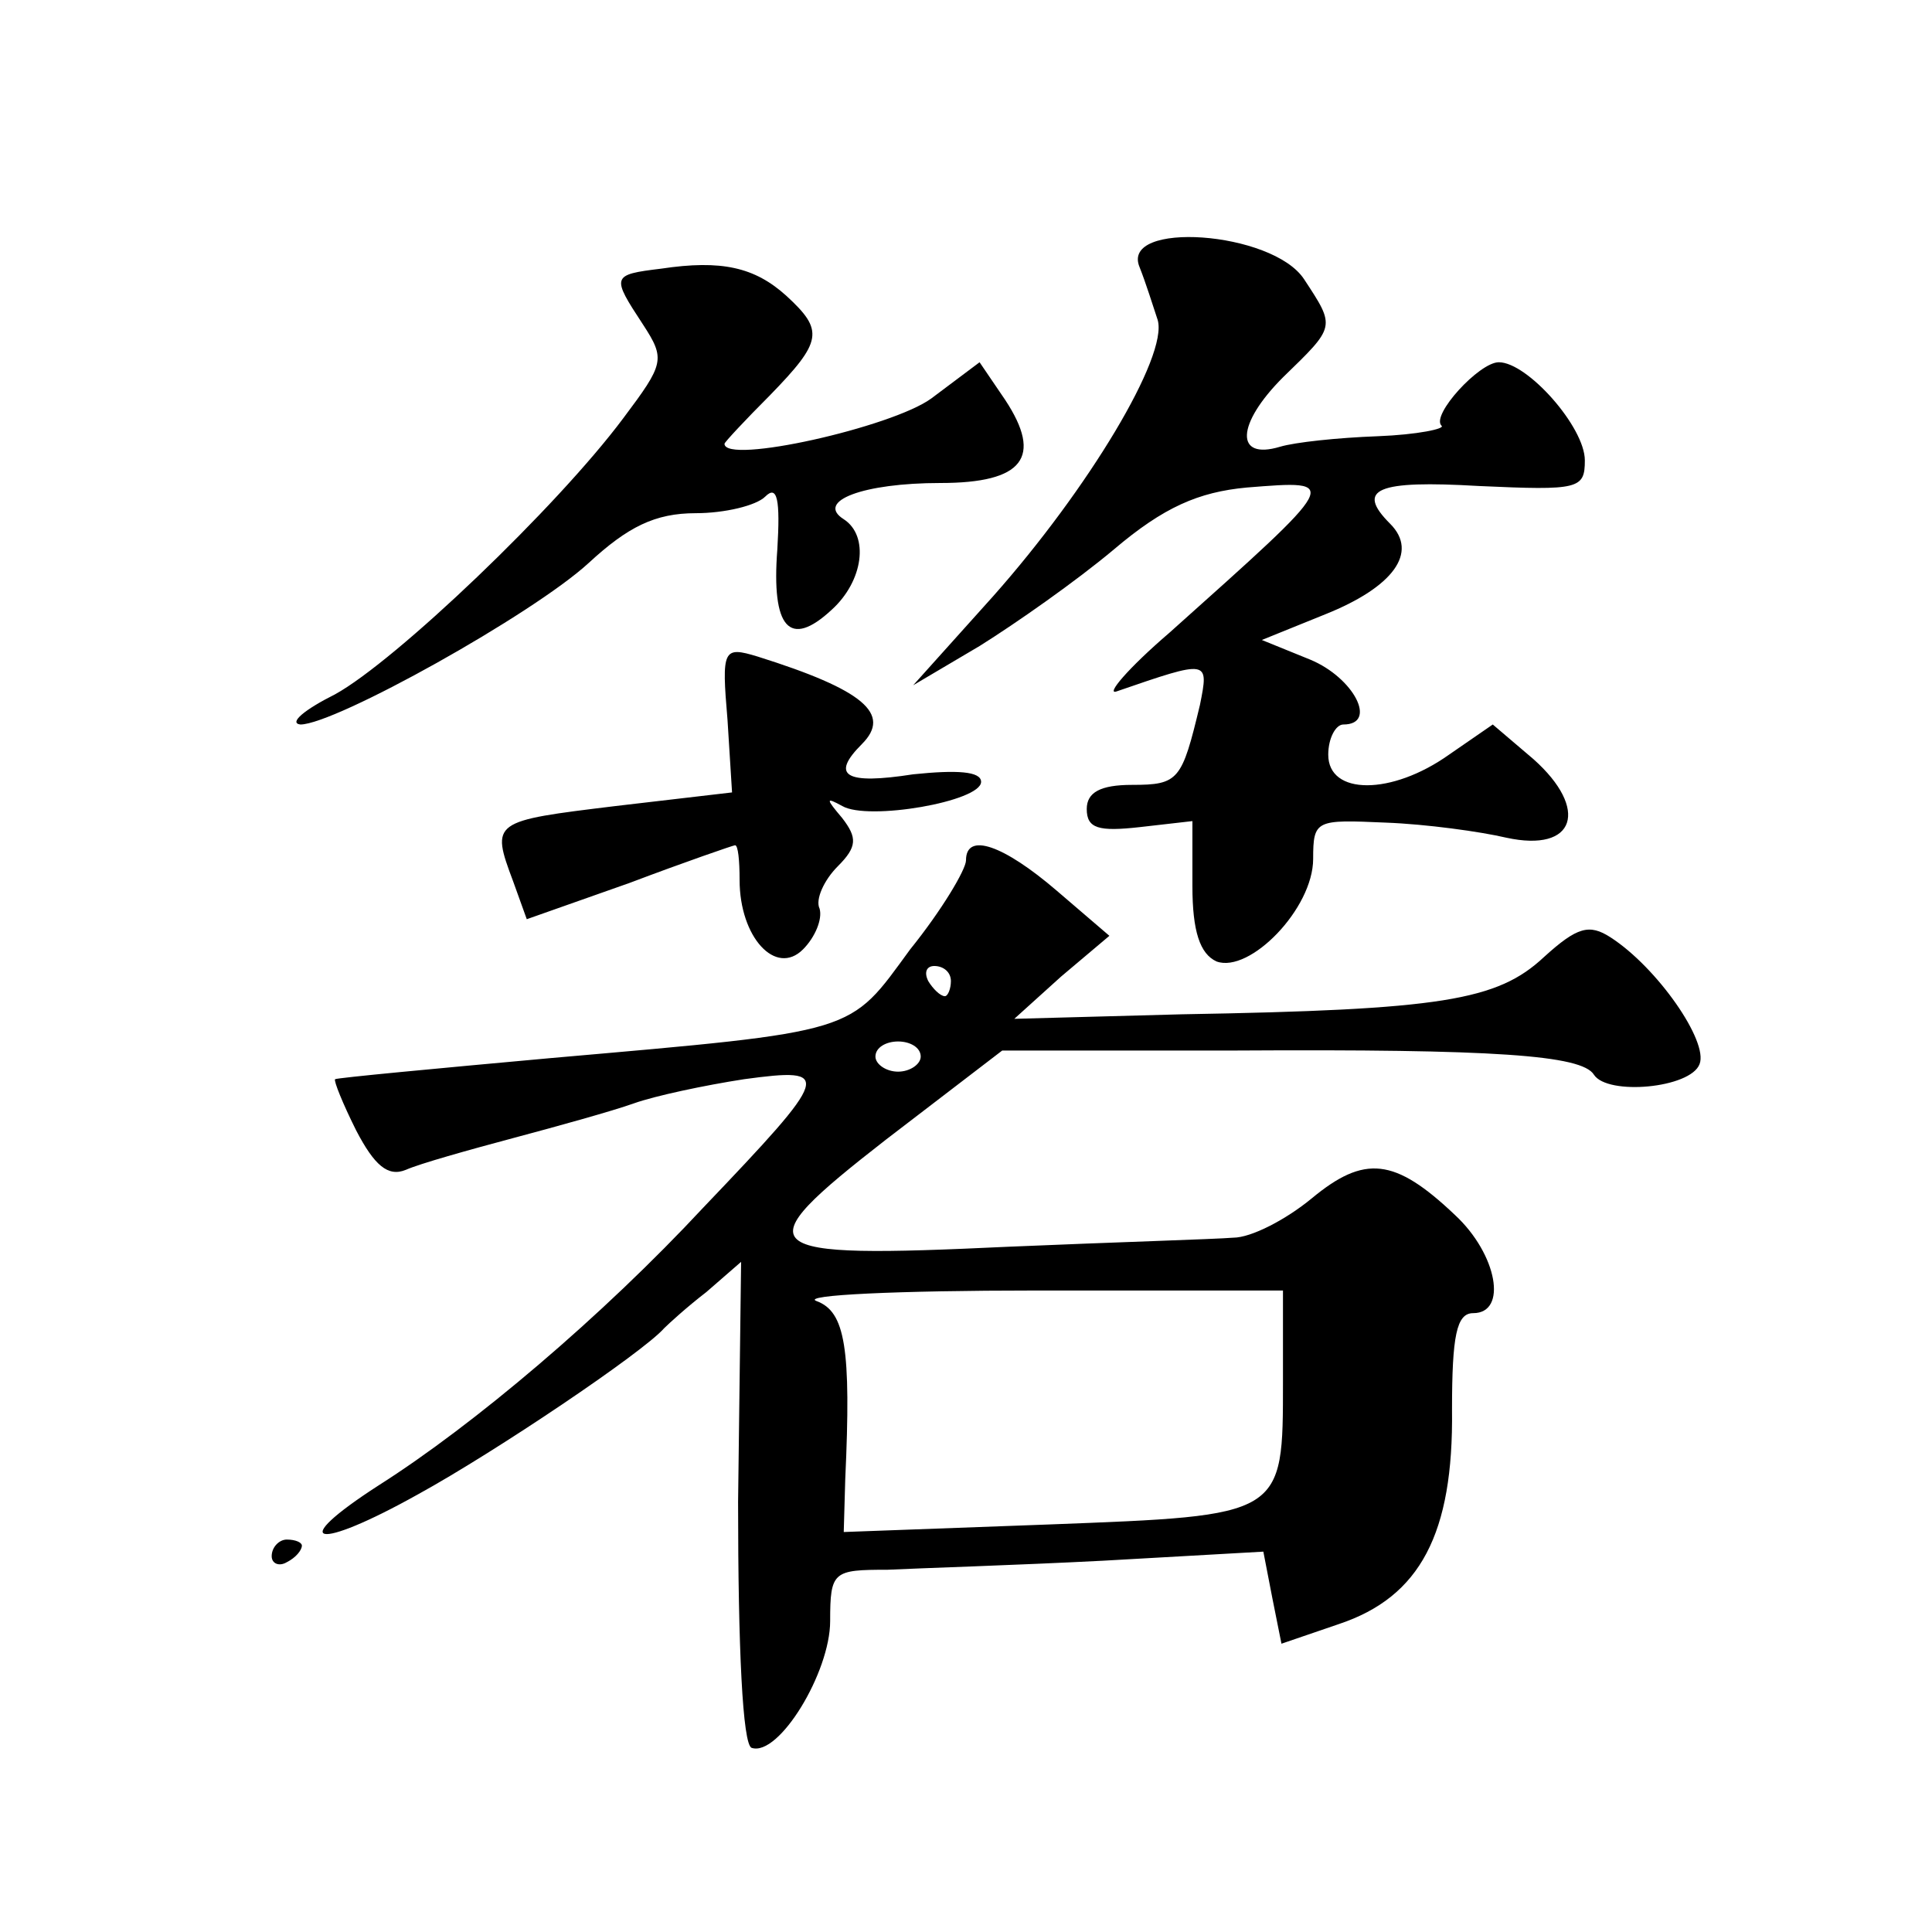 <?xml version="1.0" standalone="no"?>
<!DOCTYPE svg PUBLIC "-//W3C//DTD SVG 20010904//EN"
 "http://www.w3.org/TR/2001/REC-SVG-20010904/DTD/svg10.dtd">
<svg version="1.0" xmlns="http://www.w3.org/2000/svg"
 width="128pt" height="128pt" viewBox="0 0 128 128"
 preserveAspectRatio="xMidYMid meet">
<g transform="translate(0,128) scale(0.1,-0.1)"
fill="#0" stroke="none">
<path d="M755 1103 c4 -10 9 -26 12 -35 7 -24 -46 -112 -109 -183 l-53 -59 44 26
c24 15 64 43 89 64 33 28 56 38 88 41 63 5 63 6 -51 -96 -28 -24 -43 -42 -35 -39
61 21 61 21 55 -9 -12 -50 -14 -53 -45 -53 -21 0 -30 -5 -30 -16 0 -13 8 -15 35
-12 l35 4 0 -43 c0 -30 5 -45 16 -50 22 -8 64 35 64 68 0 26 2 26 48 24 27 -1 63
-6 80 -10 46 -10 55 19 18 52 l-27 23 -29 -20 c-38 -27 -80 -27 -80 0 0 11 5 20
10 20 23 0 7 31 -22 43 l-32 13 42 17 c45 18 62 41 43 60 -23 23 -9 29 59 25 66
-3 70 -2 70 17 0 22 -38 65 -57 65 -13 0 -45 -35 -38 -42 3 -2 -16 -6 -42 -7 -27
-1 -55 -4 -65 -7 -30 -9 -29 15 2 46 35 34 35 33 14 65 -21 32 -122 39 -109 8z
M438 1102 c-33 -4 -33 -5 -12 -37 15 -23 14 -26 -13 -62 -44 -59 -151 -161 -191
-183 -20 -10 -31 -19 -23 -20 23 0 154 73 191 107 26 24 44 33 71 33 19 0 40 5
46 11 8 8 10 -2 8 -35 -4 -52 8 -66 36 -40 21 19 25 49 8 60 -19 12 13 24 64 24
55 0 68 17 43 55 l-17 25 -32 -24 c-26 -19 -137 -44 -137 -30 0 1 14 16 30 32 35
36 36 43 11 66 -21 19 -43 24 -83 18z M482 803 l3 -48 -77 -9 c-82 -10 -83 -10
-68 -50 l9 -25 68 24 c37 14 69 25 70 25 2 0 3 -10 3 -23 0 -38 24 -64 42 -46 8
8 13 20 11 27 -3 6 3 19 12 28 13 13 13 19 3 32 -11 13 -11 14 0 8 17 -10 92 3
92 16 0 7 -16 8 -45 5 -45 -7 -55 -1 -34 20 20 20 1 36 -69 58 -23 7 -24 5 -20
-42z M640 710 c0 -6 -16 -33 -37 -59 -41 -56 -33 -54 -238 -72 -77 -7 -141 -13
-143 -14 -1 -1 5 -16 14 -34 12 -23 21 -31 33 -26 9 4 41 13 71 21 30 8 66 18 80
23 14 5 47 12 73 16 59 8 58 4 -27 -85 -67 -72 -152 -144 -215 -184 -62 -40 -42
-44 26 -6 51 28 149 94 163 110 3 3 15 14 28 24 l23 20 -2 -159 c0 -97 3 -161 9
-163 18 -6 52 50 52 84 0 33 2 34 38 34 20 1 85 3 143 6 l106 6 6 -31 6 -30 38
13 c54 18 76 60 75 142 0 49 3 64 14 64 23 0 16 39 -12 65 -40 38 -60 40 -95 11
-17 -14 -40 -26 -52 -26 -12 -1 -79 -3 -149 -6 -170 -8 -176 -3 -81 71 l77 59 155
0 c171 1 229 -3 237 -16 9 -14 64 -9 70 7 6 15 -28 64 -59 84 -14 9 -22 7 -44 -13
-31 -29 -68 -35 -240 -38 l-111 -3 31 28 32 27 -35 30 c-35 30 -60 39 -60 20z m-10
-80 c0 -5 -2 -10 -4 -10 -3 0 -8 5 -11 10 -3 6 -1 10 4 10 6 0 11 -4 11 -10z m-20
-50 c0 -5 -7 -10 -15 -10 -8 0 -15 5 -15 10 0 6 7 10 15 10 8 0 15 -4 15 -10z m240
-215 c0 -90 1 -89 -155 -95 l-136 -5 1 35 c4 87 0 111 -19 118 -11 4 54 7 145 7
l164 0 0 -60z M180 249 c0 -5 5 -7 10 -4 6 3 10 8 10 11 0 2 -4 4 -10 4 -5 0 -10
-5 -10 -11z"/>
</g>
</svg>
